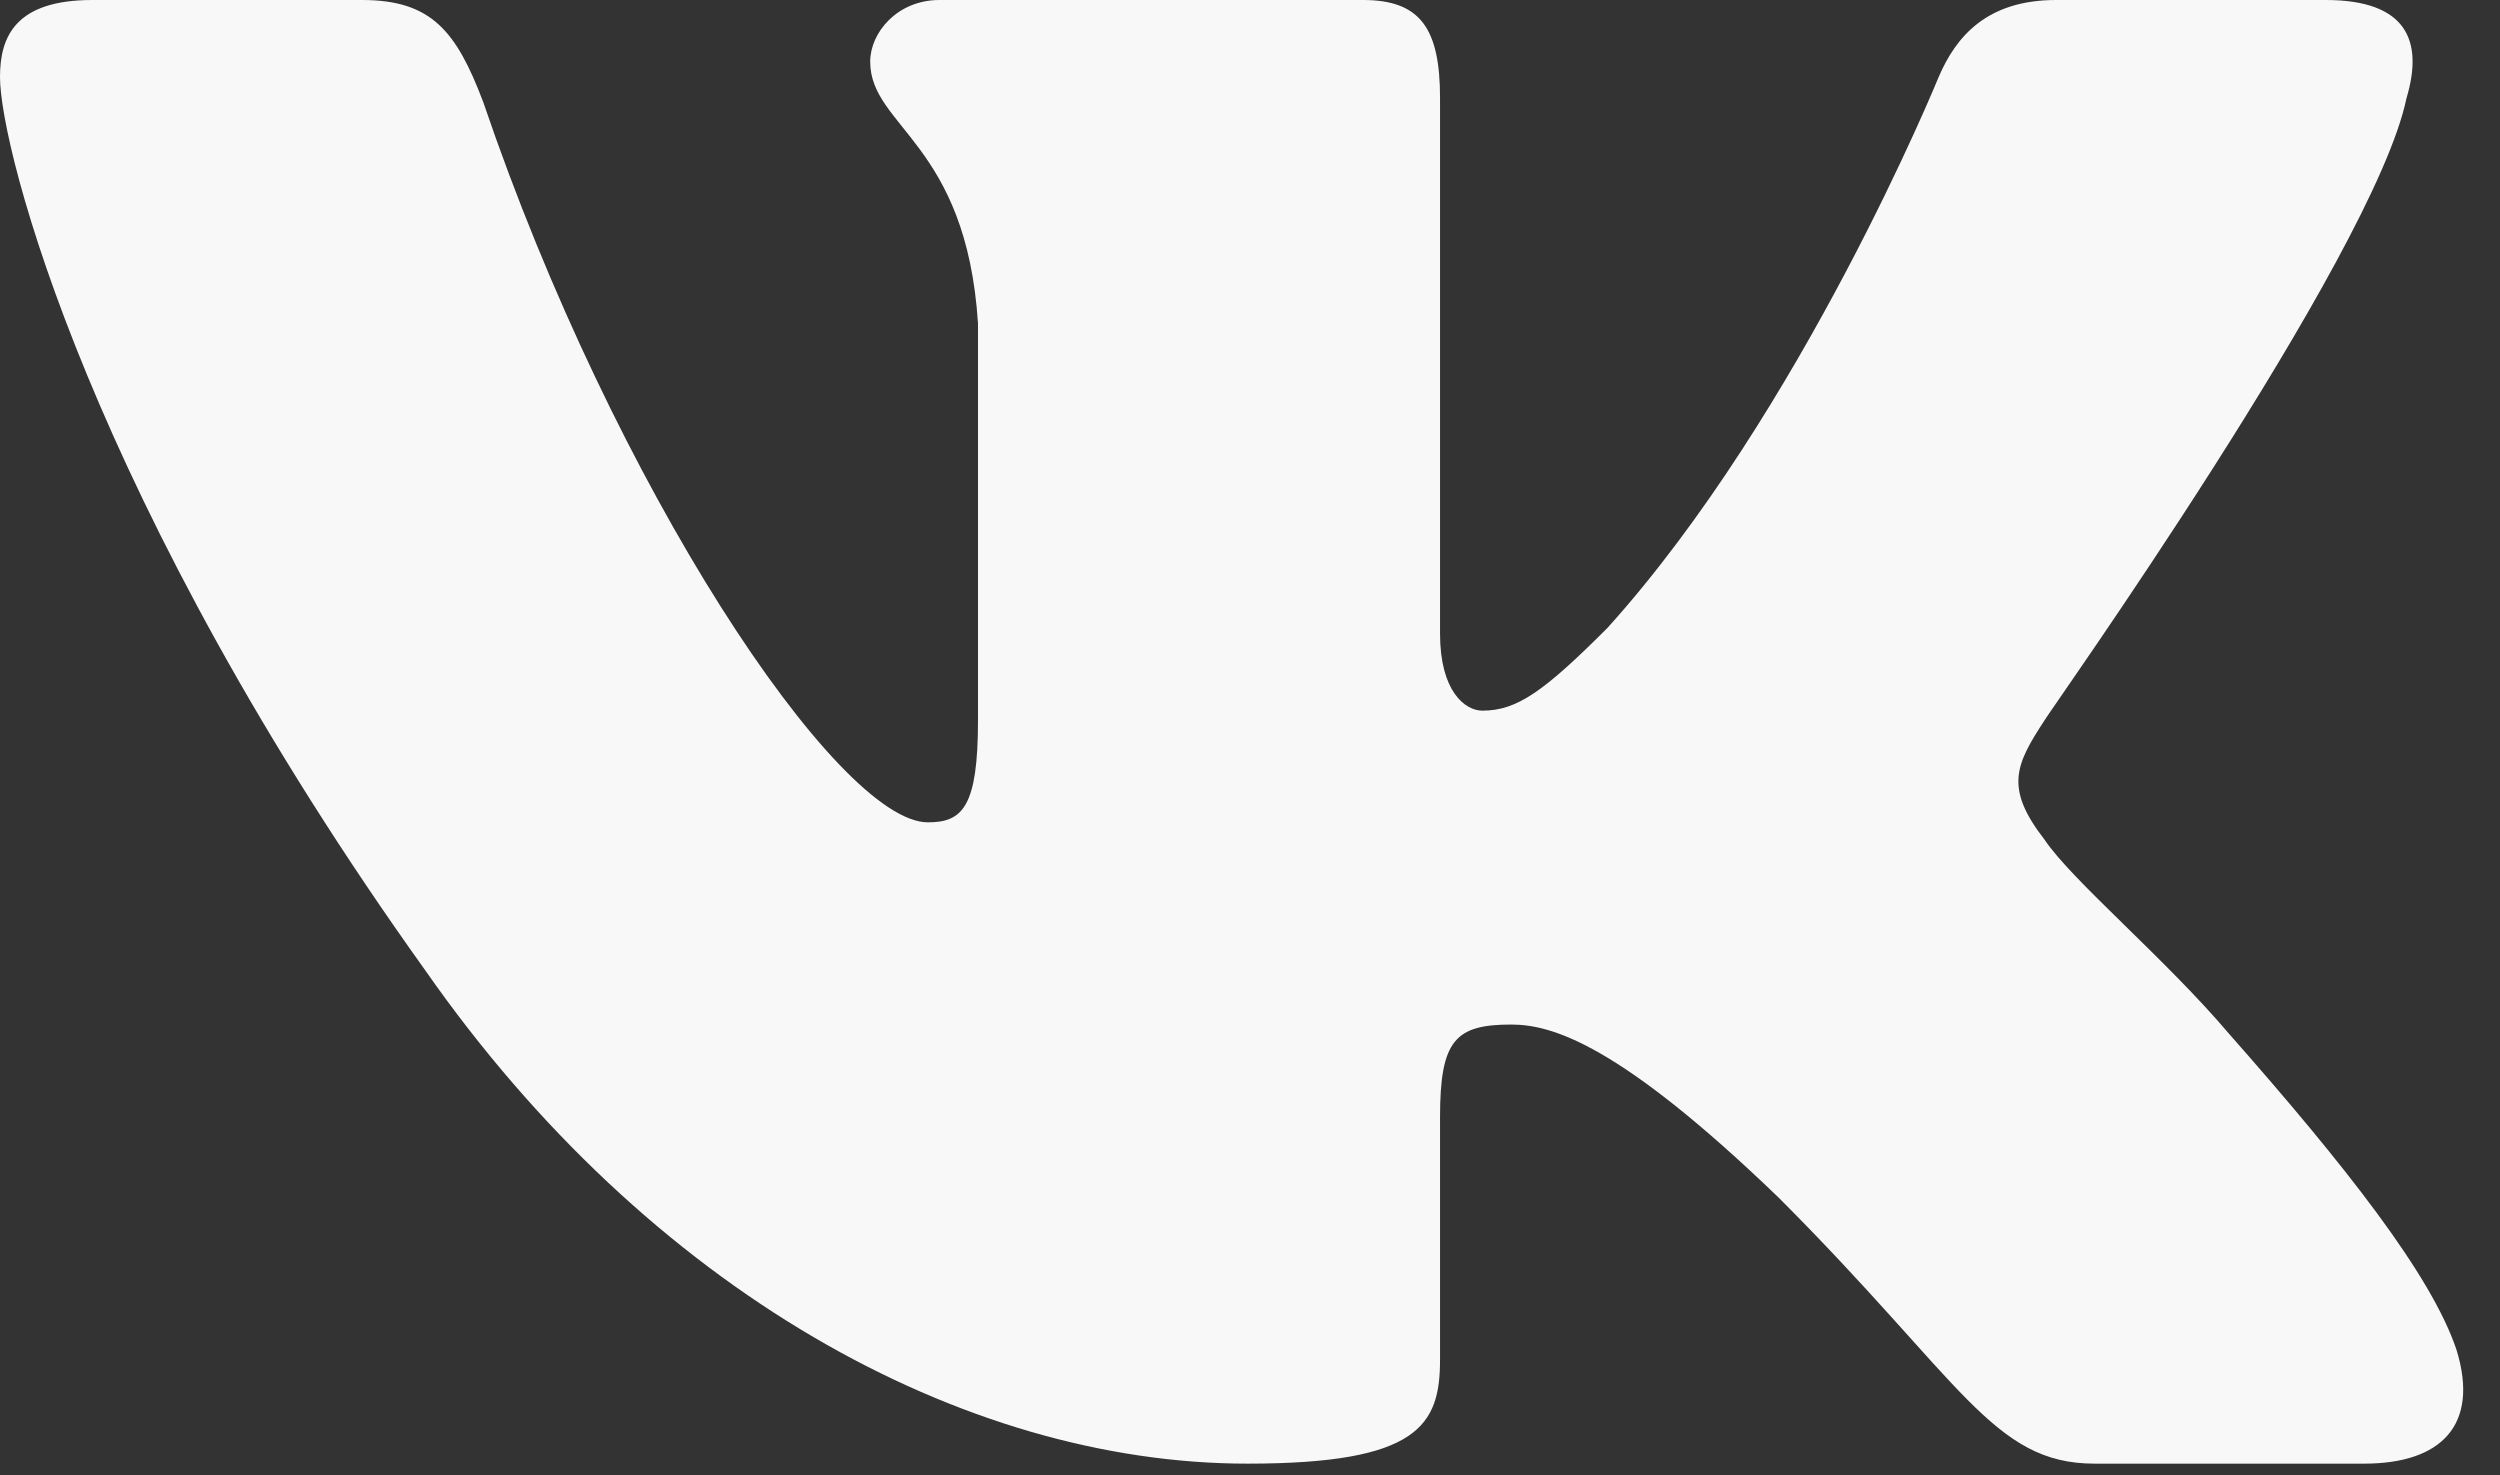 <svg width="61" height="36" viewBox="0 0 61 36" fill="none" xmlns="http://www.w3.org/2000/svg">
<rect x="0" y="0" width="61" height="36" fill="#333333" stroke="none"/>
<path fill-rule="evenodd" clip-rule="evenodd" d="M58.718 2.397C59.141 0.987 58.718 0 56.745 0H50.169C48.478 0 47.726 0.893 47.303 1.88C47.303 1.88 43.968 10.056 39.224 15.319C37.674 16.87 37.016 17.34 36.17 17.34C35.748 17.34 35.137 16.87 35.137 15.46V2.397C35.137 0.705 34.667 0 33.258 0H22.924C21.89 0 21.233 0.799 21.233 1.504C21.233 3.101 23.581 3.477 23.863 7.894V17.575C23.863 19.689 23.487 20.065 22.642 20.065C20.434 20.065 14.985 11.889 11.791 2.491C11.133 0.752 10.522 0 8.831 0H2.255C0.376 0 0 0.893 0 1.88C0 3.618 2.208 12.265 10.381 23.683C15.831 31.484 23.487 35.713 30.44 35.713C34.62 35.713 35.137 34.773 35.137 33.175V27.255C35.137 25.375 35.513 24.999 36.875 24.999C37.862 24.999 39.506 25.469 43.405 29.228C47.867 33.692 48.619 35.713 51.108 35.713H57.685C59.564 35.713 60.503 34.773 59.94 32.94C59.329 31.108 57.215 28.429 54.397 25.234C52.846 23.401 50.545 21.475 49.887 20.488C48.901 19.219 49.182 18.655 49.887 17.575C49.887 17.527 57.92 6.25 58.718 2.397Z" fill="#F8F8F8"/>
</svg>
